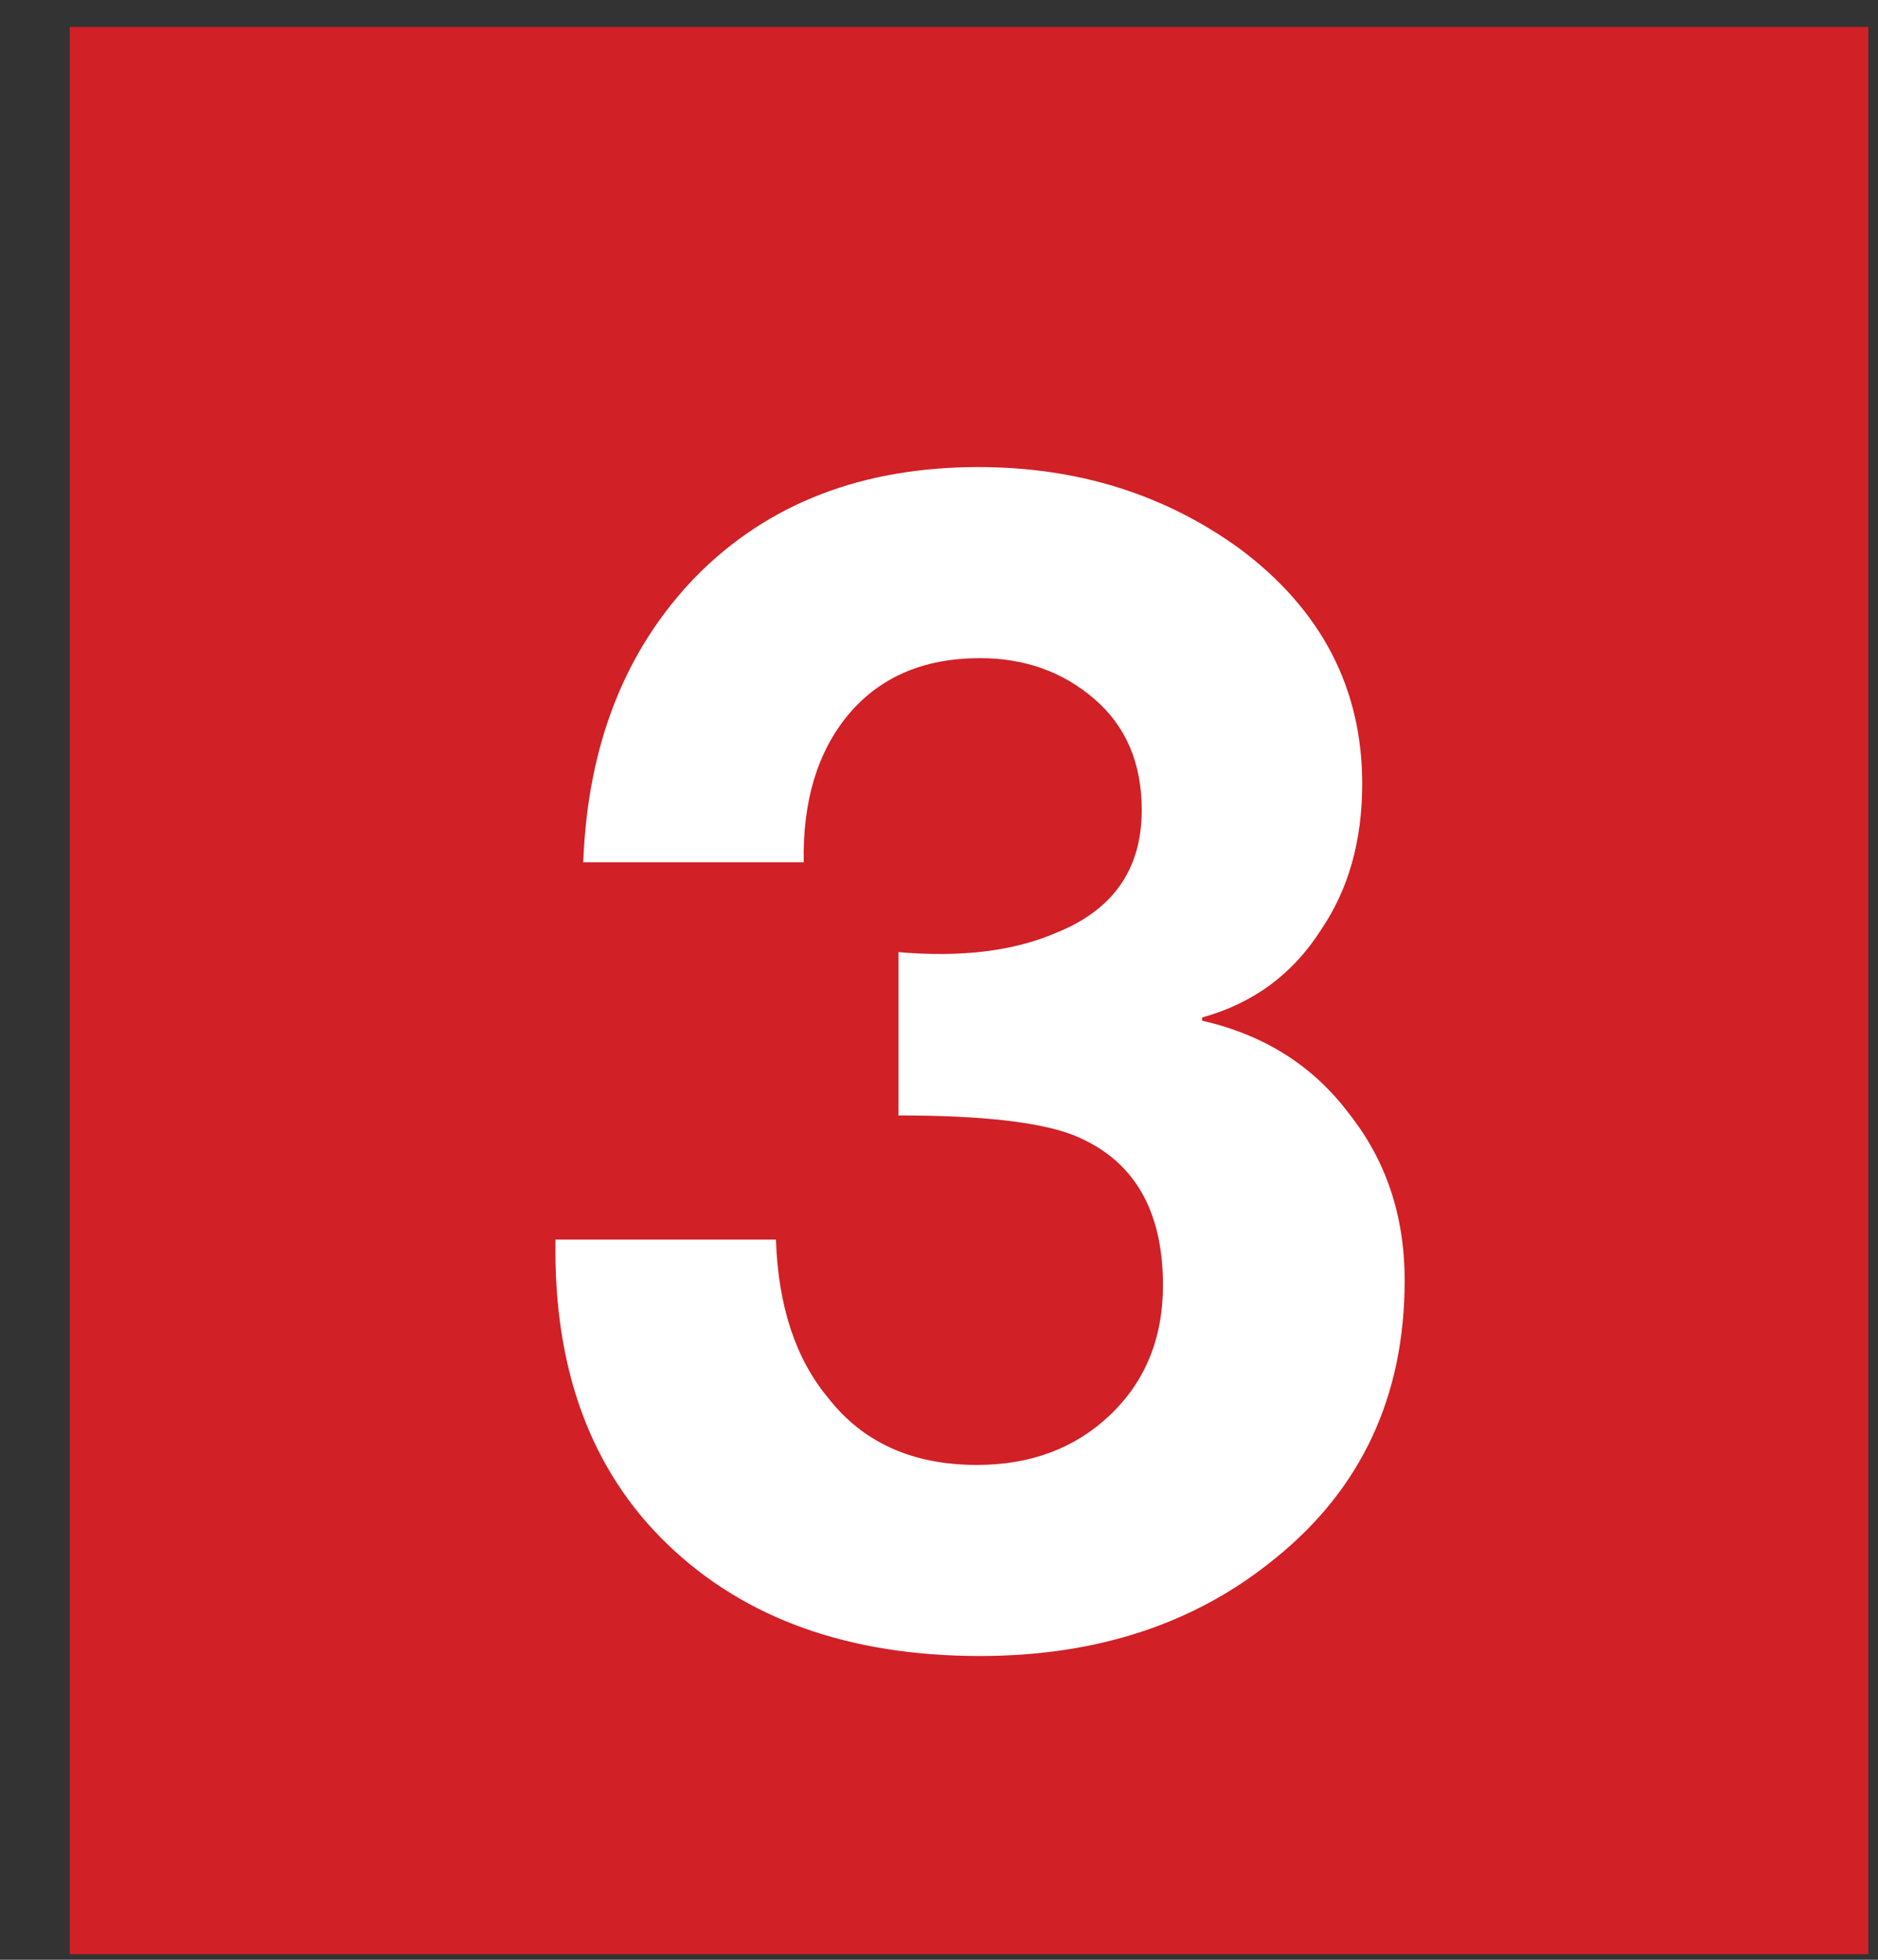 <svg width="23" height="24" viewBox="0 0 23 24" fill="none" xmlns="http://www.w3.org/2000/svg">
<rect x="0" y="0" width="23" height="24" fill="#333333" stroke="none"/>
<rect x="0.854" y="0.33" width="22.027" height="23.602" fill="#D12026"/>
<path d="M11.003 13.66V11.66C11.777 11.727 12.423 11.647 12.943 11.42C13.637 11.14 13.983 10.64 13.983 9.92C13.983 9.347 13.79 8.893 13.403 8.56C13.017 8.227 12.55 8.06 12.003 8.06C11.31 8.06 10.77 8.293 10.383 8.76C10.01 9.213 9.83 9.813 9.843 10.56H7.143C7.197 9.12 7.657 7.953 8.523 7.06C9.403 6.167 10.557 5.72 11.983 5.72C13.197 5.72 14.263 6.053 15.183 6.72C16.183 7.467 16.683 8.427 16.683 9.6C16.683 10.293 16.517 10.887 16.183 11.38C15.837 11.927 15.35 12.287 14.723 12.46V12.5C15.483 12.673 16.083 13.053 16.523 13.64C16.977 14.213 17.203 14.893 17.203 15.68C17.203 17.093 16.677 18.227 15.623 19.08C14.65 19.88 13.443 20.28 12.003 20.28C10.403 20.28 9.13 19.827 8.183 18.92C7.237 18.013 6.777 16.767 6.803 15.18H9.503C9.53 15.993 9.743 16.64 10.143 17.12C10.57 17.667 11.177 17.94 11.963 17.94C12.617 17.94 13.157 17.74 13.583 17.34C14.023 16.927 14.243 16.393 14.243 15.74C14.243 14.807 13.877 14.193 13.143 13.9C12.73 13.74 12.017 13.66 11.003 13.66Z" fill="white"/>
</svg>
